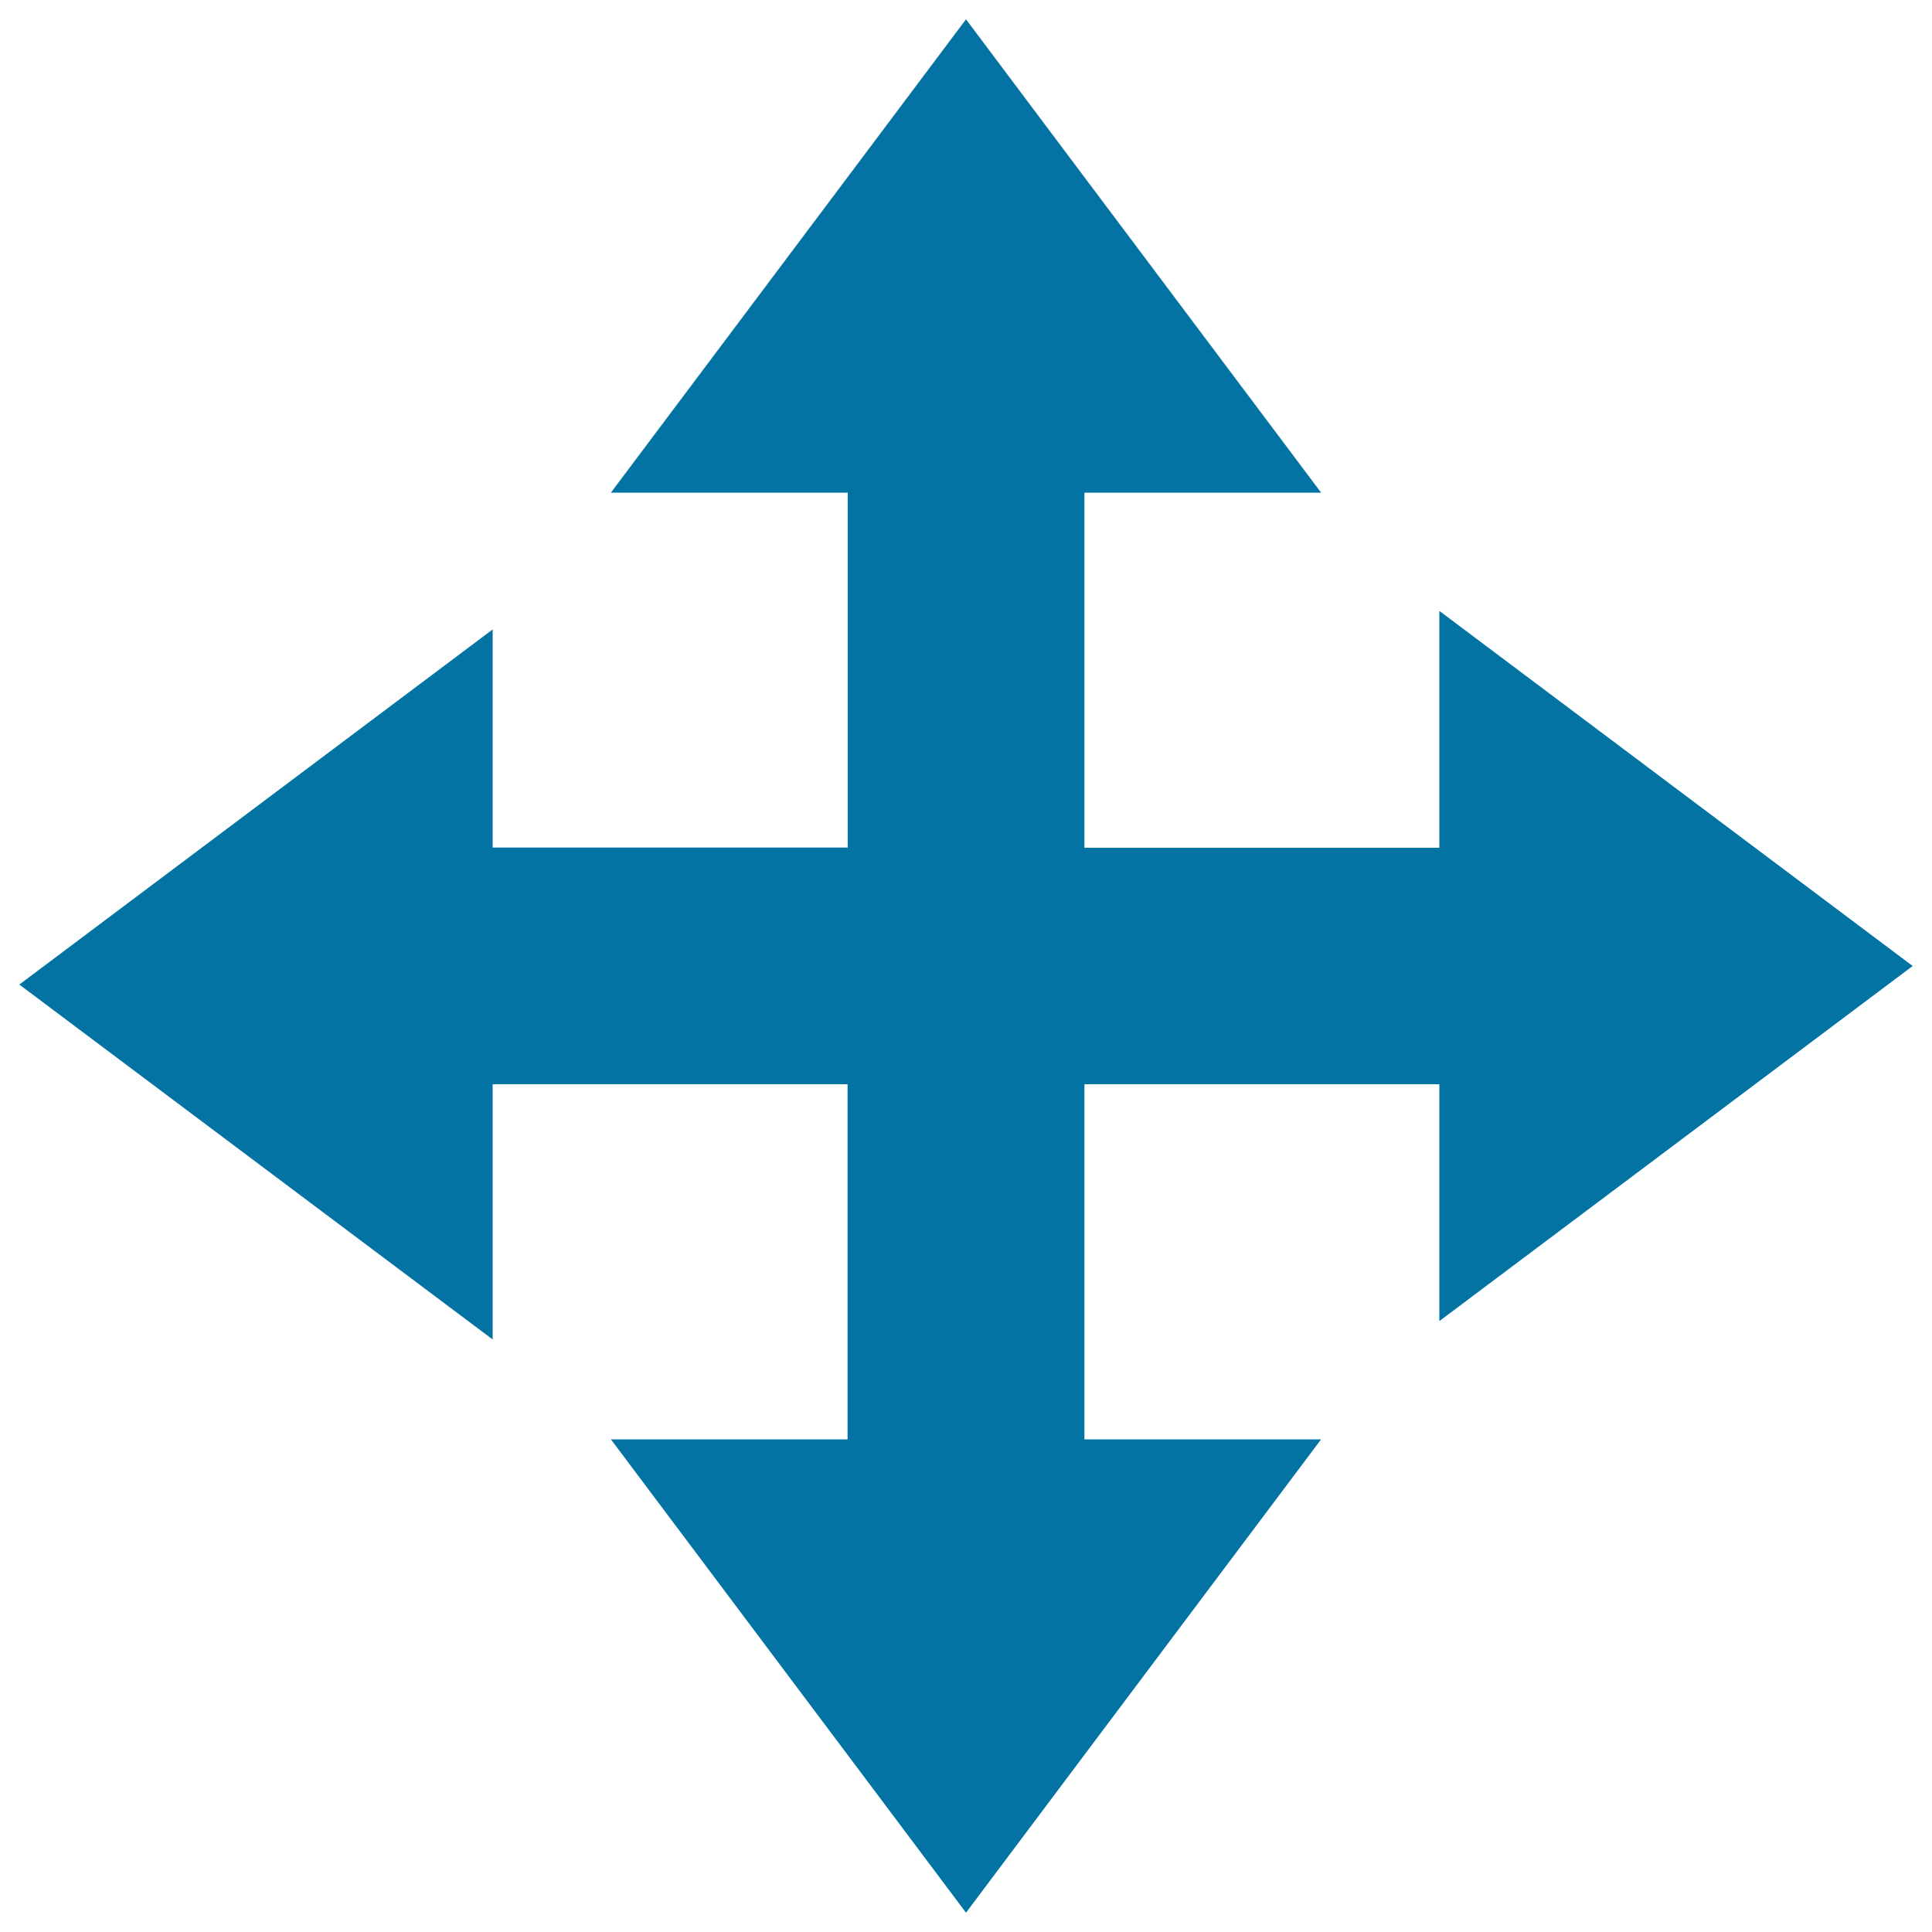<svg xmlns="http://www.w3.org/2000/svg" viewBox="0 0 1000 1000" style="fill:#0273a2">
<title>Arrows Group In Four Directions SVG icon</title>
<g><path d="M745,683.8V561.2H561.3V745h122.5L500,990L316.2,745h122.5V561.2H255v132.1L10,509.6l245-183.8v112.9h183.8V255H316.2L500,10l183.8,245H561.3v183.8H745V316.2L990,500L745,683.8z"/></g>
</svg>